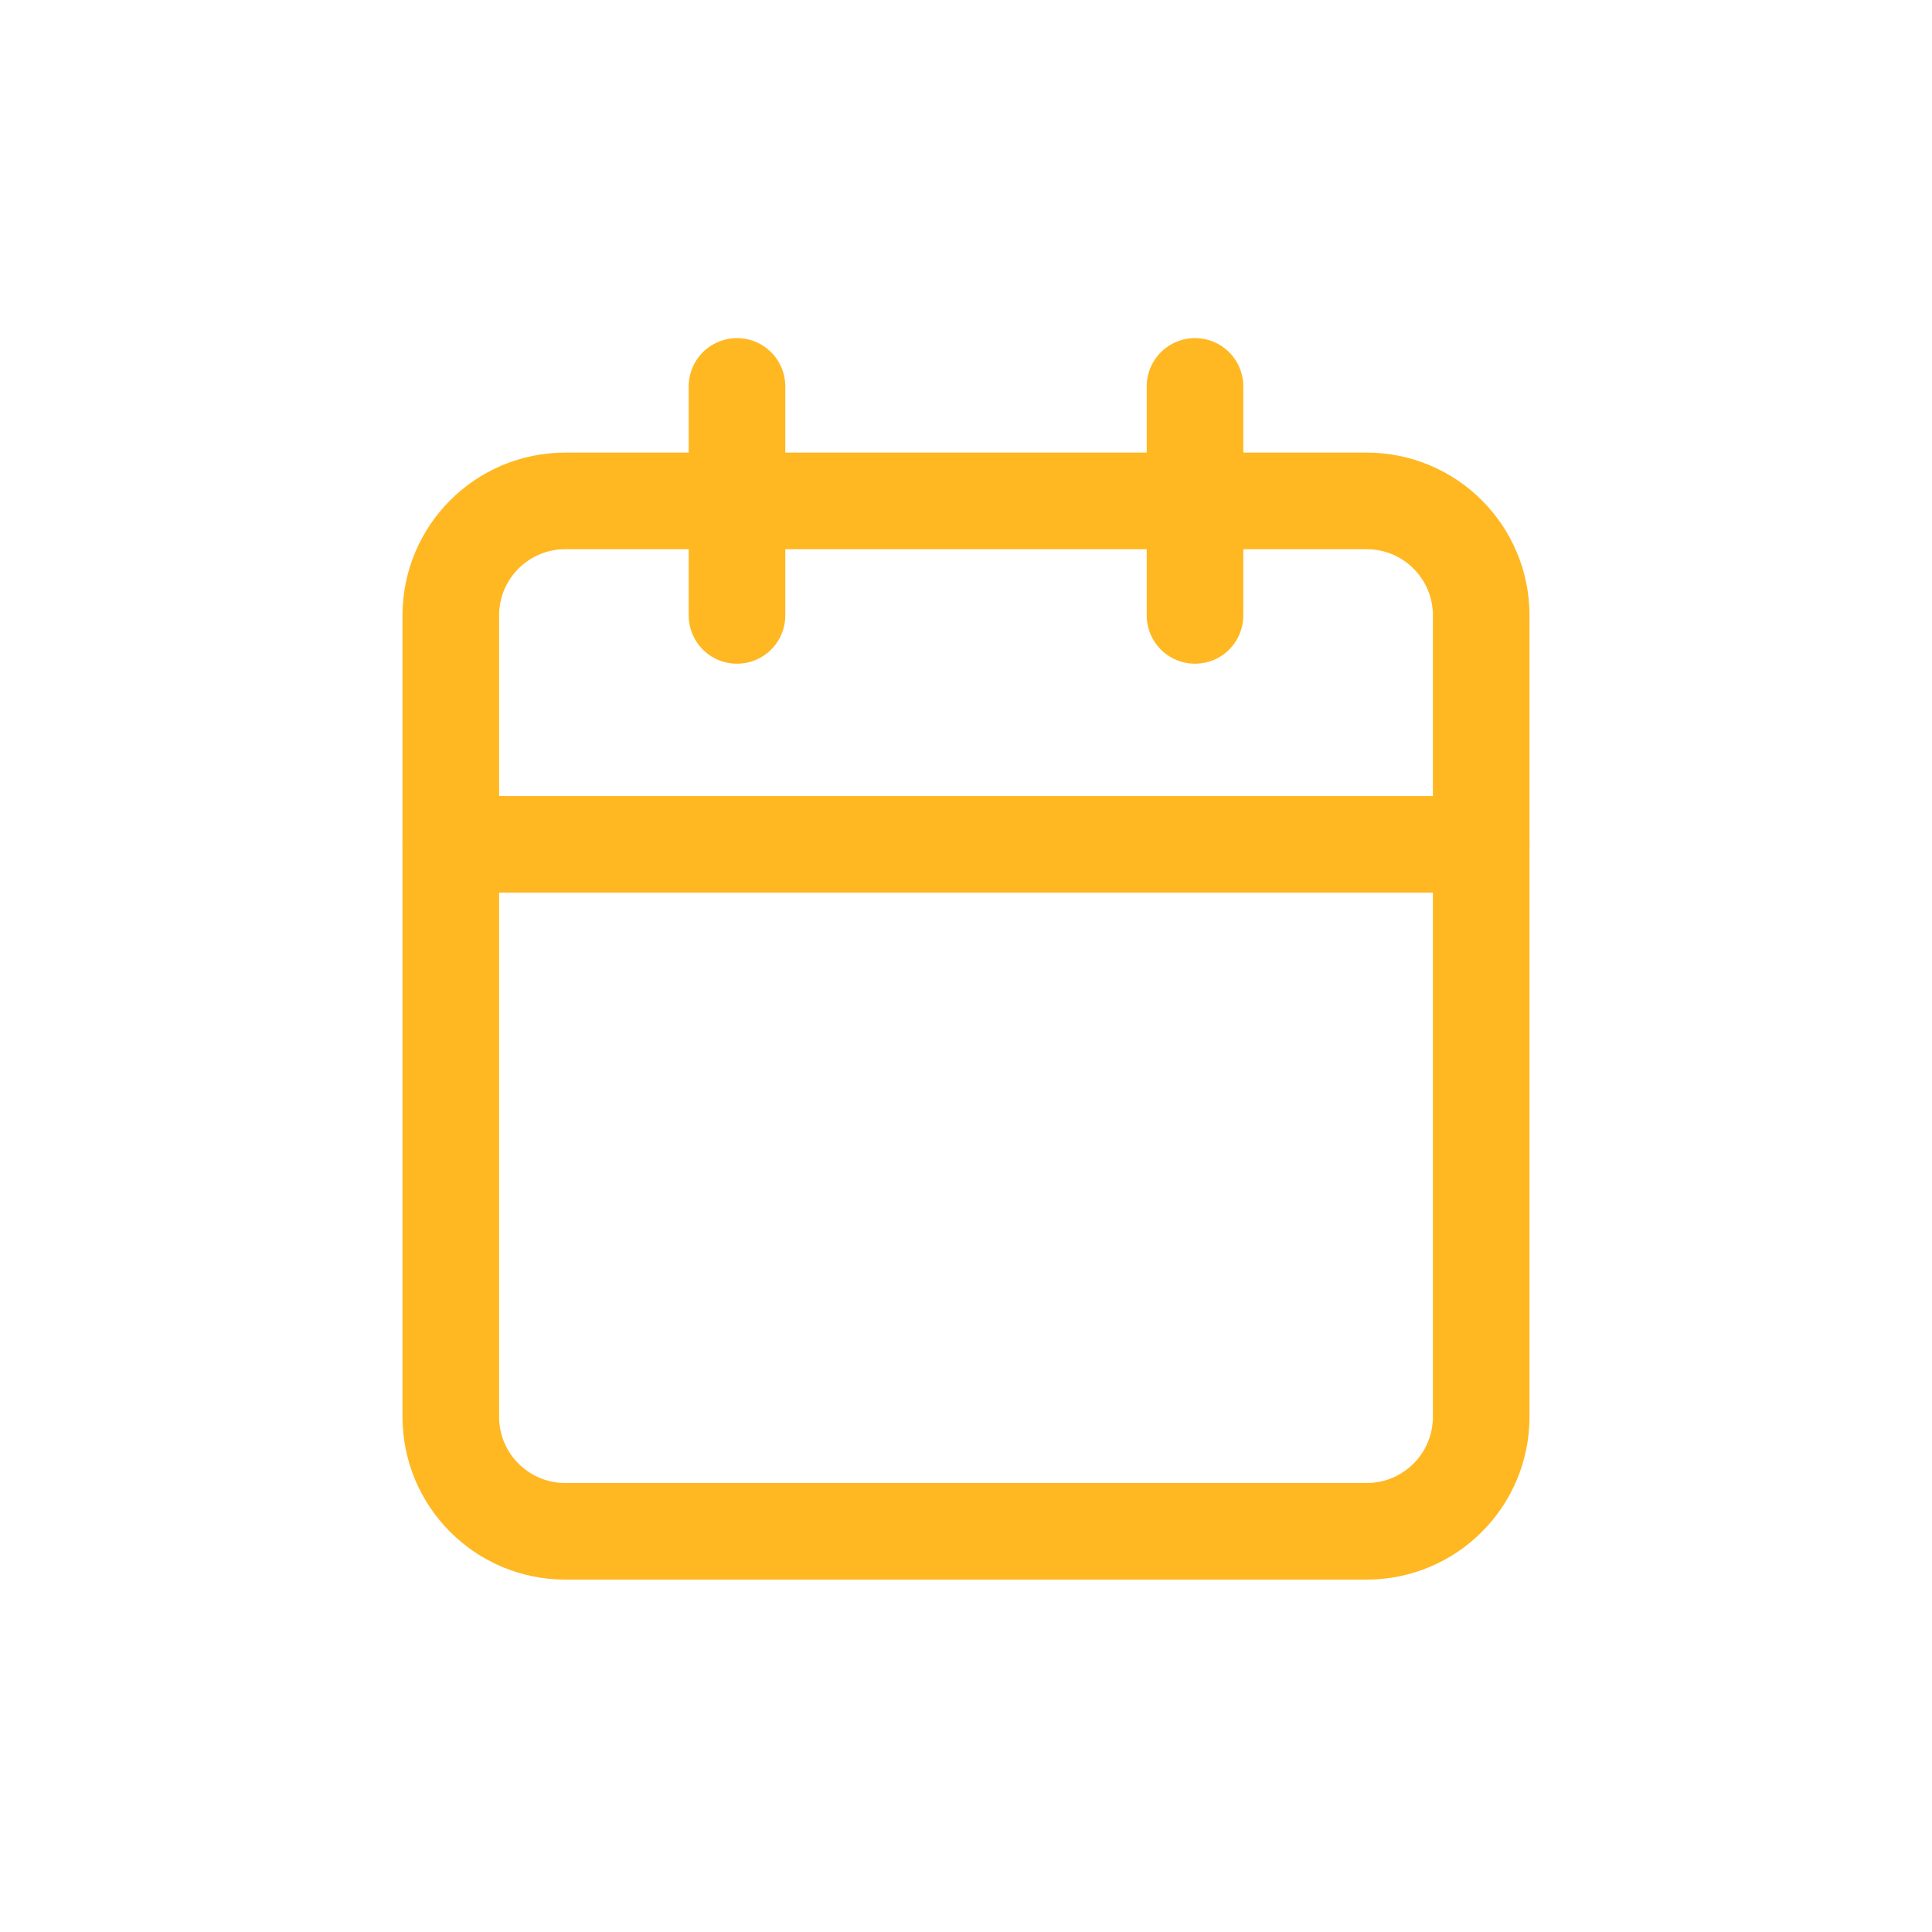 <?xml version="1.0" encoding="UTF-8"?> <svg xmlns="http://www.w3.org/2000/svg" width="30" height="30" viewBox="0 0 30 30" fill="none"> <path d="M21.222 7.778H8.778C7.796 7.778 7 8.574 7 9.556V22C7 22.982 7.796 23.778 8.778 23.778H21.222C22.204 23.778 23 22.982 23 22V9.556C23 8.574 22.204 7.778 21.222 7.778Z" stroke="#FFB722" stroke-width="1.5" stroke-linecap="round" stroke-linejoin="round"></path> <path d="M18.556 6V9.556" stroke="#FFB722" stroke-width="1.5" stroke-linecap="round" stroke-linejoin="round"></path> <path d="M11.444 6V9.556" stroke="#FFB722" stroke-width="1.5" stroke-linecap="round" stroke-linejoin="round"></path> <path d="M7 13.111H23" stroke="#FFB722" stroke-width="1.5" stroke-linecap="round" stroke-linejoin="round"></path> </svg> 